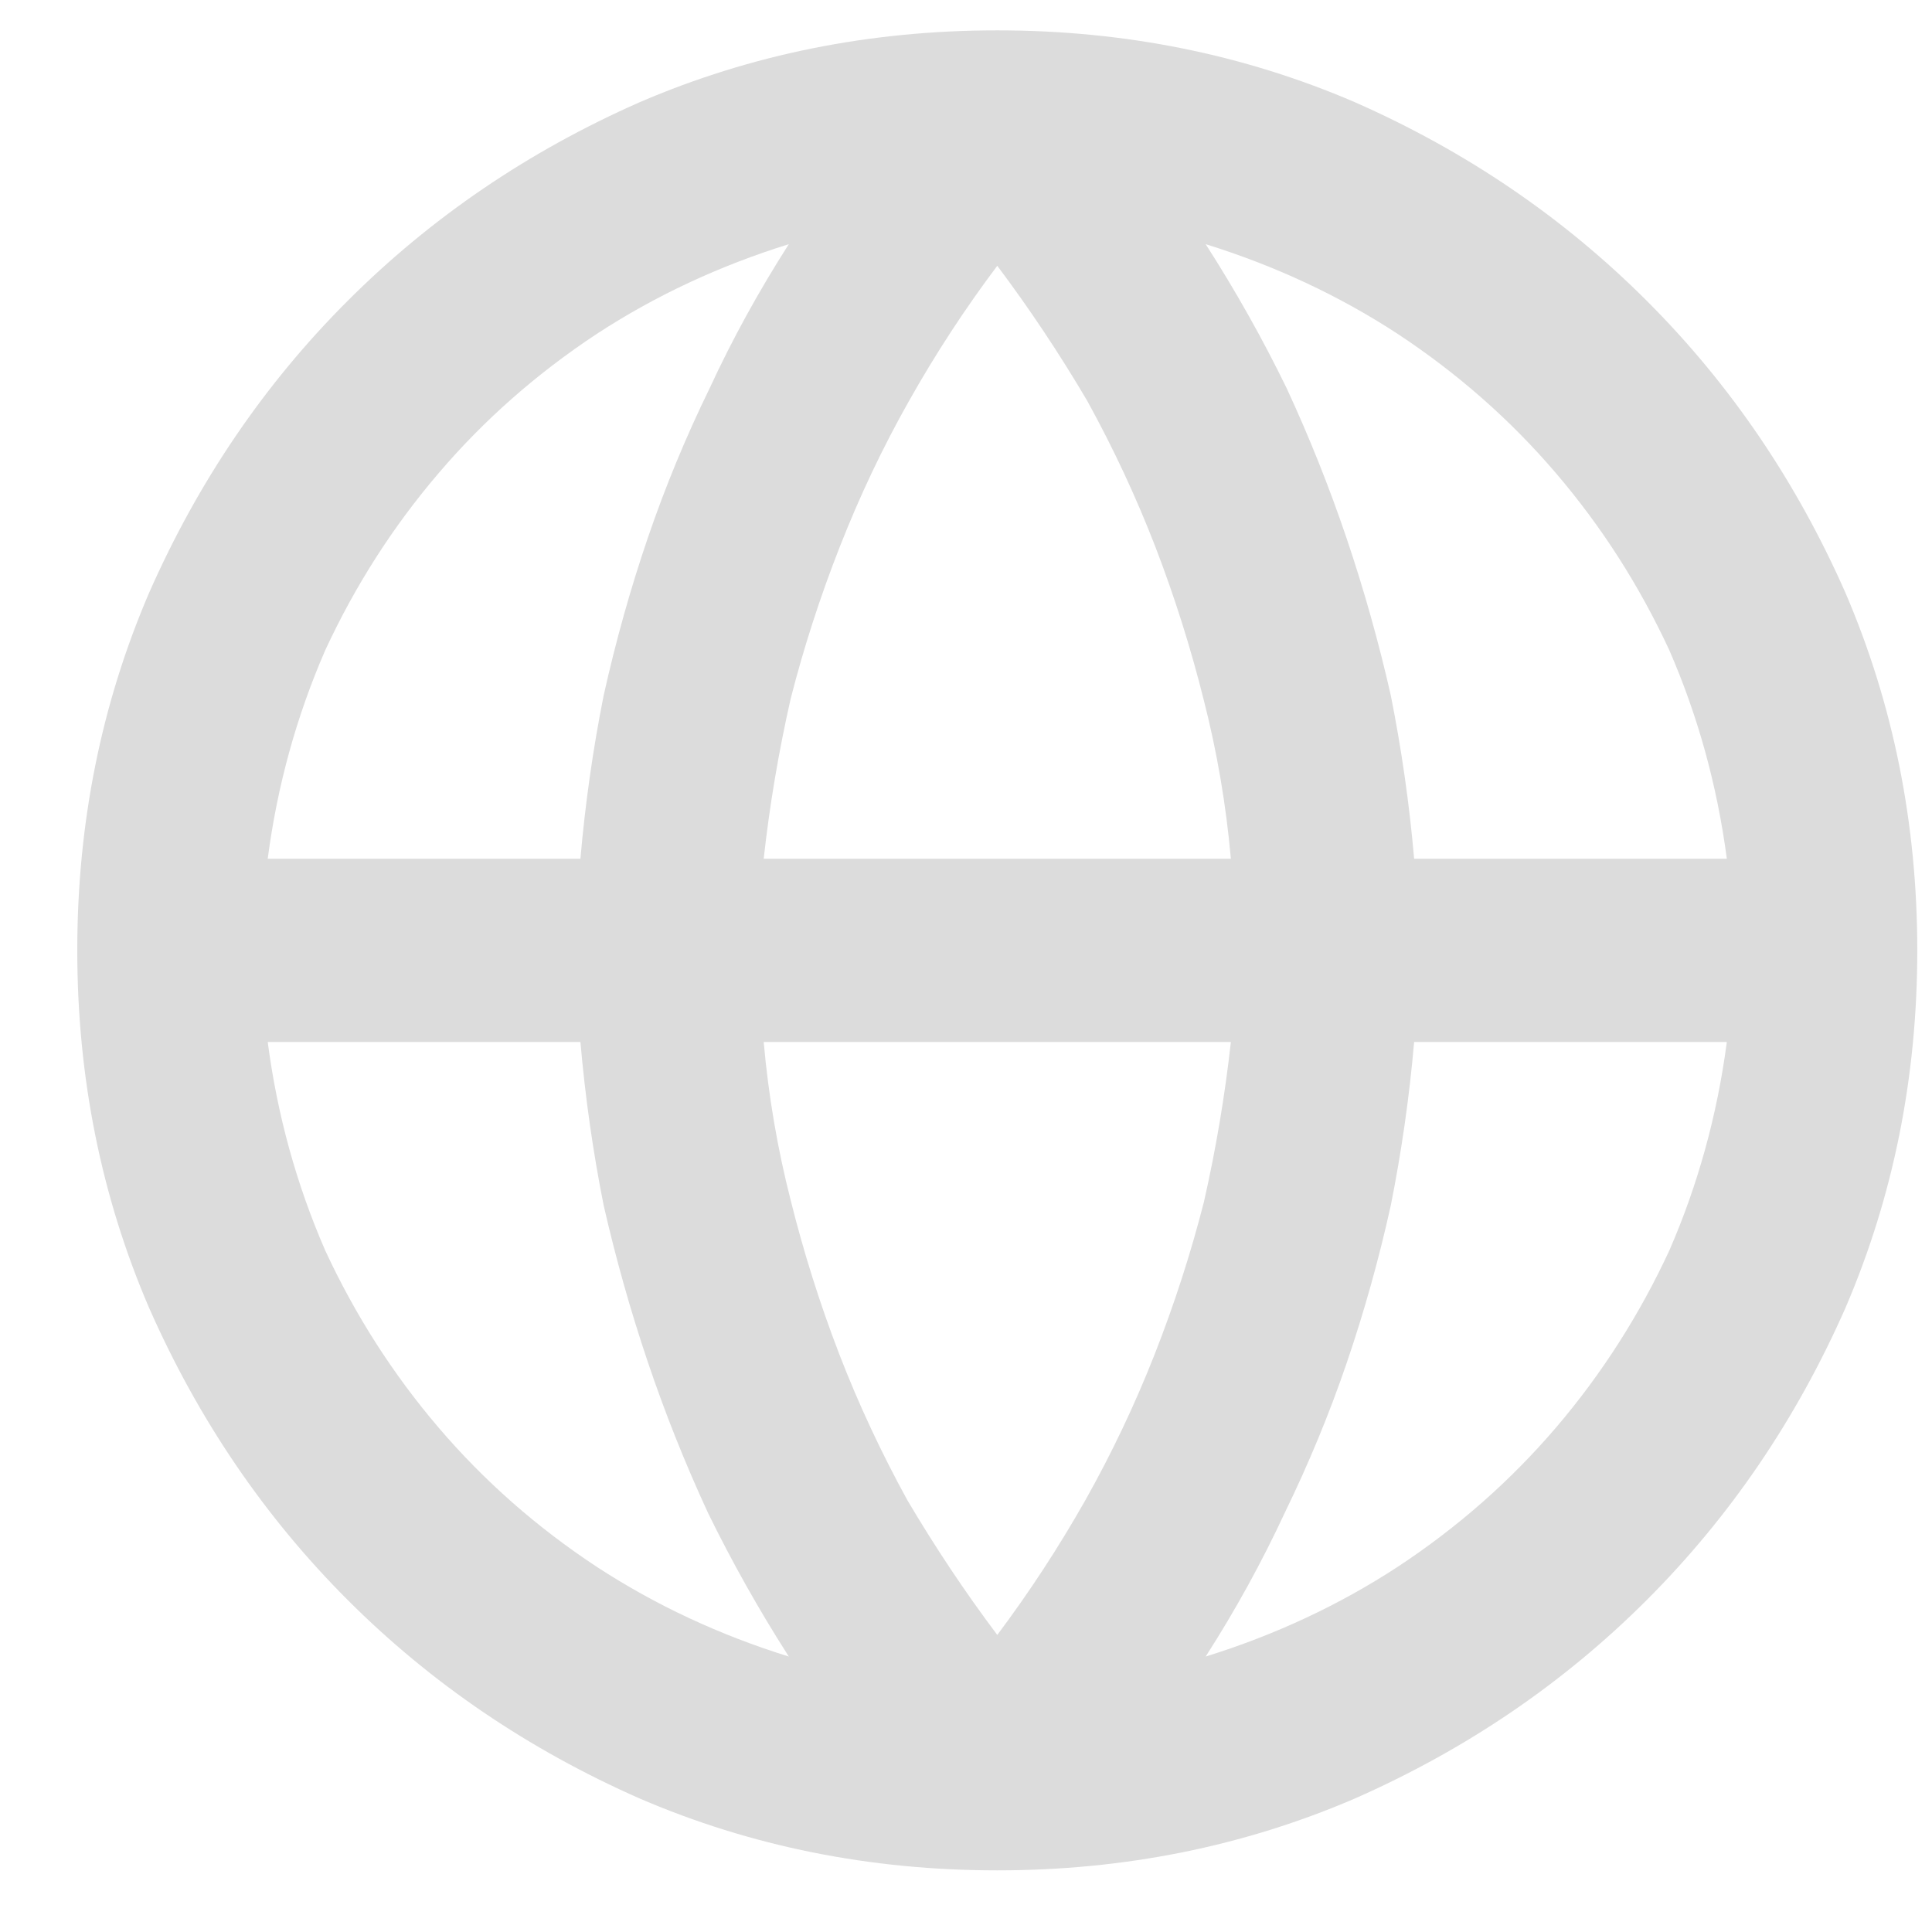 <svg width="21" height="21" viewBox="0 0 21 21" fill="none" xmlns="http://www.w3.org/2000/svg">
<path d="M10.84 0.33C9.46 0.33 8.164 0.59 6.953 1.111C5.742 1.645 4.684 2.365 3.779 3.27C2.874 4.174 2.155 5.232 1.621 6.443C1.1 7.654 0.84 8.95 0.84 10.33C0.84 11.71 1.1 13.006 1.621 14.217C2.155 15.428 2.874 16.486 3.779 17.391C4.684 18.296 5.742 19.015 6.953 19.549C8.164 20.07 9.46 20.33 10.84 20.33C12.22 20.33 13.516 20.07 14.727 19.549C15.938 19.015 16.995 18.296 17.9 17.391C18.805 16.486 19.525 15.428 20.059 14.217C20.579 13.006 20.84 11.71 20.84 10.33C20.84 8.95 20.579 7.654 20.059 6.443C19.525 5.232 18.805 4.174 17.9 3.27C16.995 2.365 15.938 1.645 14.727 1.111C13.516 0.59 12.22 0.33 10.84 0.33ZM18.77 9.334H15.371C15.319 8.735 15.234 8.143 15.117 7.557C14.987 6.984 14.828 6.417 14.639 5.857C14.45 5.298 14.232 4.751 13.984 4.217C13.724 3.683 13.431 3.162 13.105 2.654C13.861 2.889 14.557 3.214 15.195 3.631C15.846 4.061 16.419 4.565 16.914 5.145C17.409 5.724 17.819 6.365 18.145 7.068C18.457 7.785 18.665 8.54 18.77 9.334ZM8.301 11.326H13.379C13.314 11.912 13.216 12.492 13.086 13.065C12.943 13.624 12.764 14.178 12.549 14.725C12.334 15.271 12.083 15.799 11.797 16.307C11.51 16.814 11.191 17.303 10.84 17.771C10.488 17.303 10.163 16.814 9.863 16.307C9.577 15.786 9.329 15.255 9.121 14.715C8.913 14.175 8.737 13.618 8.594 13.045C8.451 12.485 8.353 11.912 8.301 11.326ZM8.301 9.334C8.366 8.748 8.464 8.169 8.594 7.596C8.737 7.036 8.916 6.482 9.131 5.936C9.346 5.389 9.596 4.861 9.883 4.354C10.169 3.846 10.488 3.357 10.84 2.889C11.191 3.357 11.517 3.846 11.816 4.354C12.103 4.874 12.35 5.405 12.559 5.945C12.767 6.486 12.943 7.042 13.086 7.615C13.229 8.175 13.327 8.748 13.379 9.334H8.301ZM8.574 2.654C8.249 3.162 7.962 3.683 7.715 4.217C7.454 4.751 7.23 5.294 7.041 5.848C6.852 6.401 6.693 6.971 6.562 7.557C6.445 8.143 6.361 8.735 6.309 9.334H2.91C3.014 8.54 3.223 7.785 3.535 7.068C3.861 6.365 4.271 5.724 4.766 5.145C5.26 4.565 5.833 4.061 6.484 3.631C7.122 3.214 7.819 2.889 8.574 2.654ZM2.91 11.326H6.309C6.361 11.925 6.445 12.518 6.562 13.104C6.693 13.676 6.852 14.243 7.041 14.803C7.23 15.363 7.448 15.909 7.695 16.443C7.956 16.977 8.249 17.498 8.574 18.006C7.819 17.771 7.122 17.446 6.484 17.029C5.833 16.6 5.26 16.095 4.766 15.516C4.271 14.936 3.861 14.295 3.535 13.592C3.223 12.876 3.014 12.12 2.91 11.326ZM13.105 18.006C13.431 17.498 13.717 16.977 13.965 16.443C14.225 15.909 14.45 15.366 14.639 14.812C14.828 14.259 14.987 13.69 15.117 13.104C15.234 12.518 15.319 11.925 15.371 11.326H18.77C18.665 12.12 18.457 12.876 18.145 13.592C17.819 14.295 17.409 14.936 16.914 15.516C16.419 16.095 15.846 16.6 15.195 17.029C14.557 17.446 13.861 17.771 13.105 18.006Z" fill="#DCDCDC"/>
</svg>
